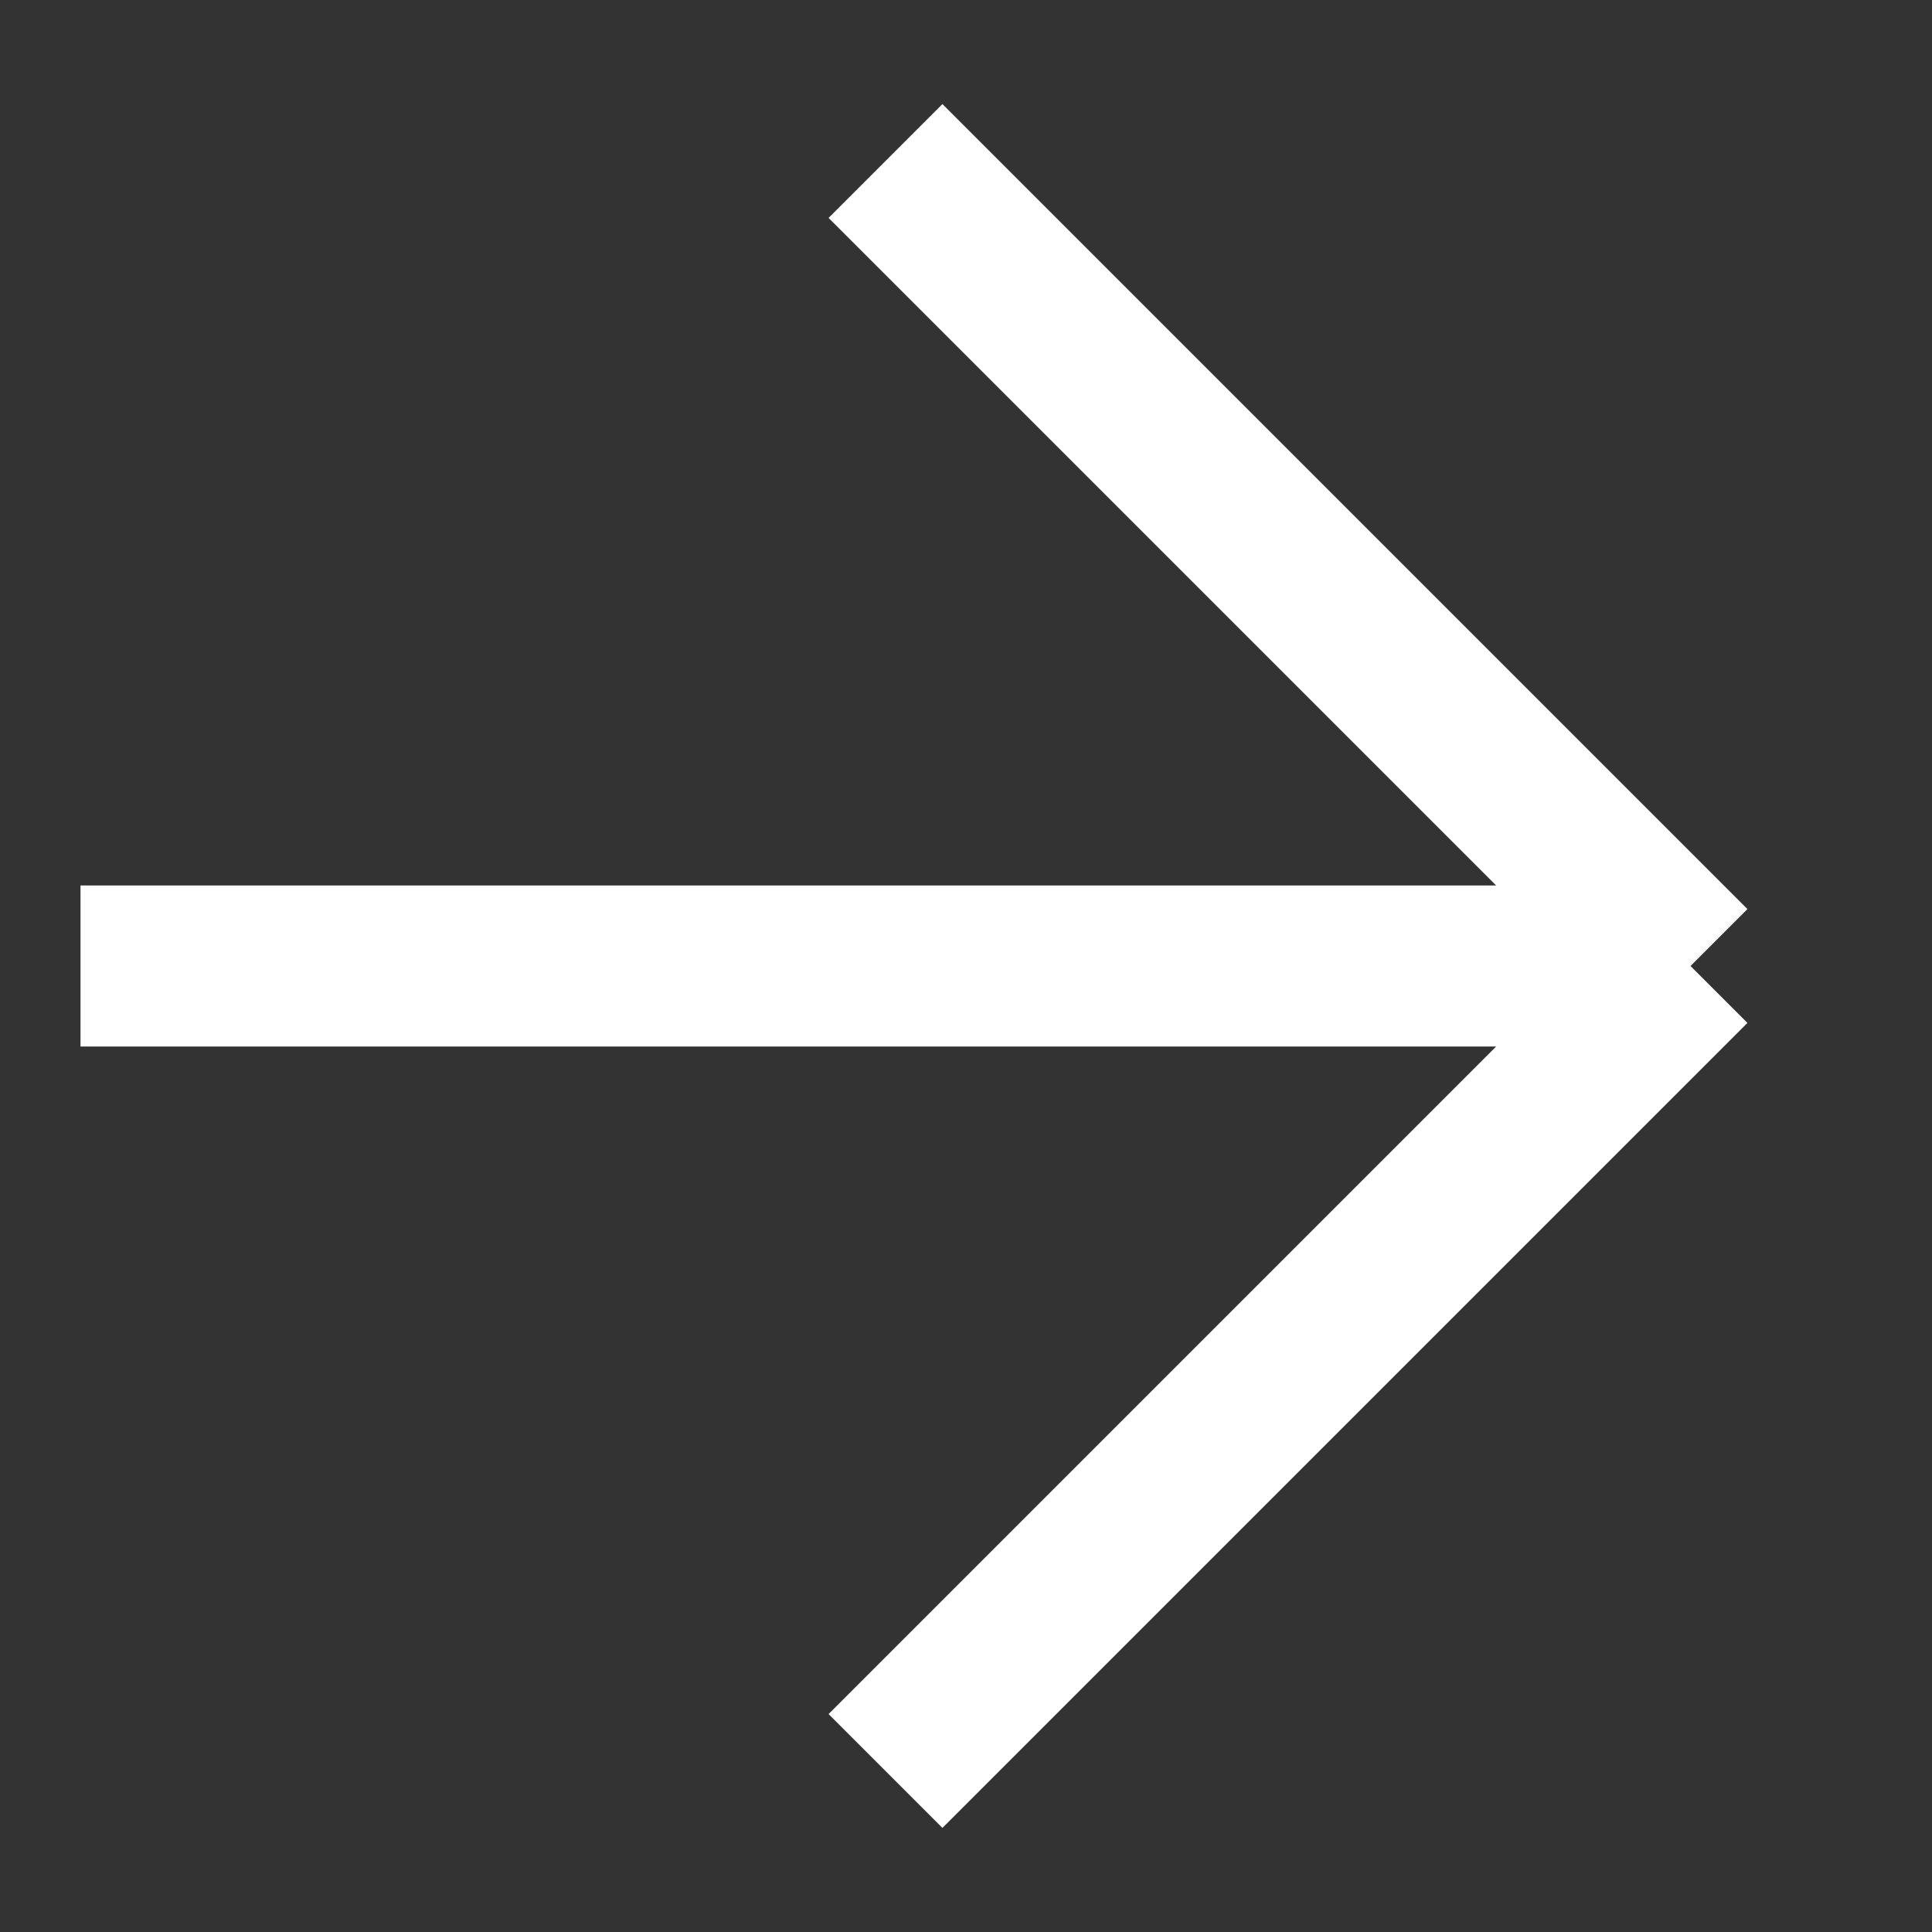 <svg viewBox="0 0 12 12" fill="none" xmlns="http://www.w3.org/2000/svg">
<rect x="0" y="0" width="12" height="12" fill="#333333" stroke="none"/>
<path d="M5.5 1L10.5 6M10.5 6L5.5 11M10.5 6H0.5" stroke="white"/>
</svg>
